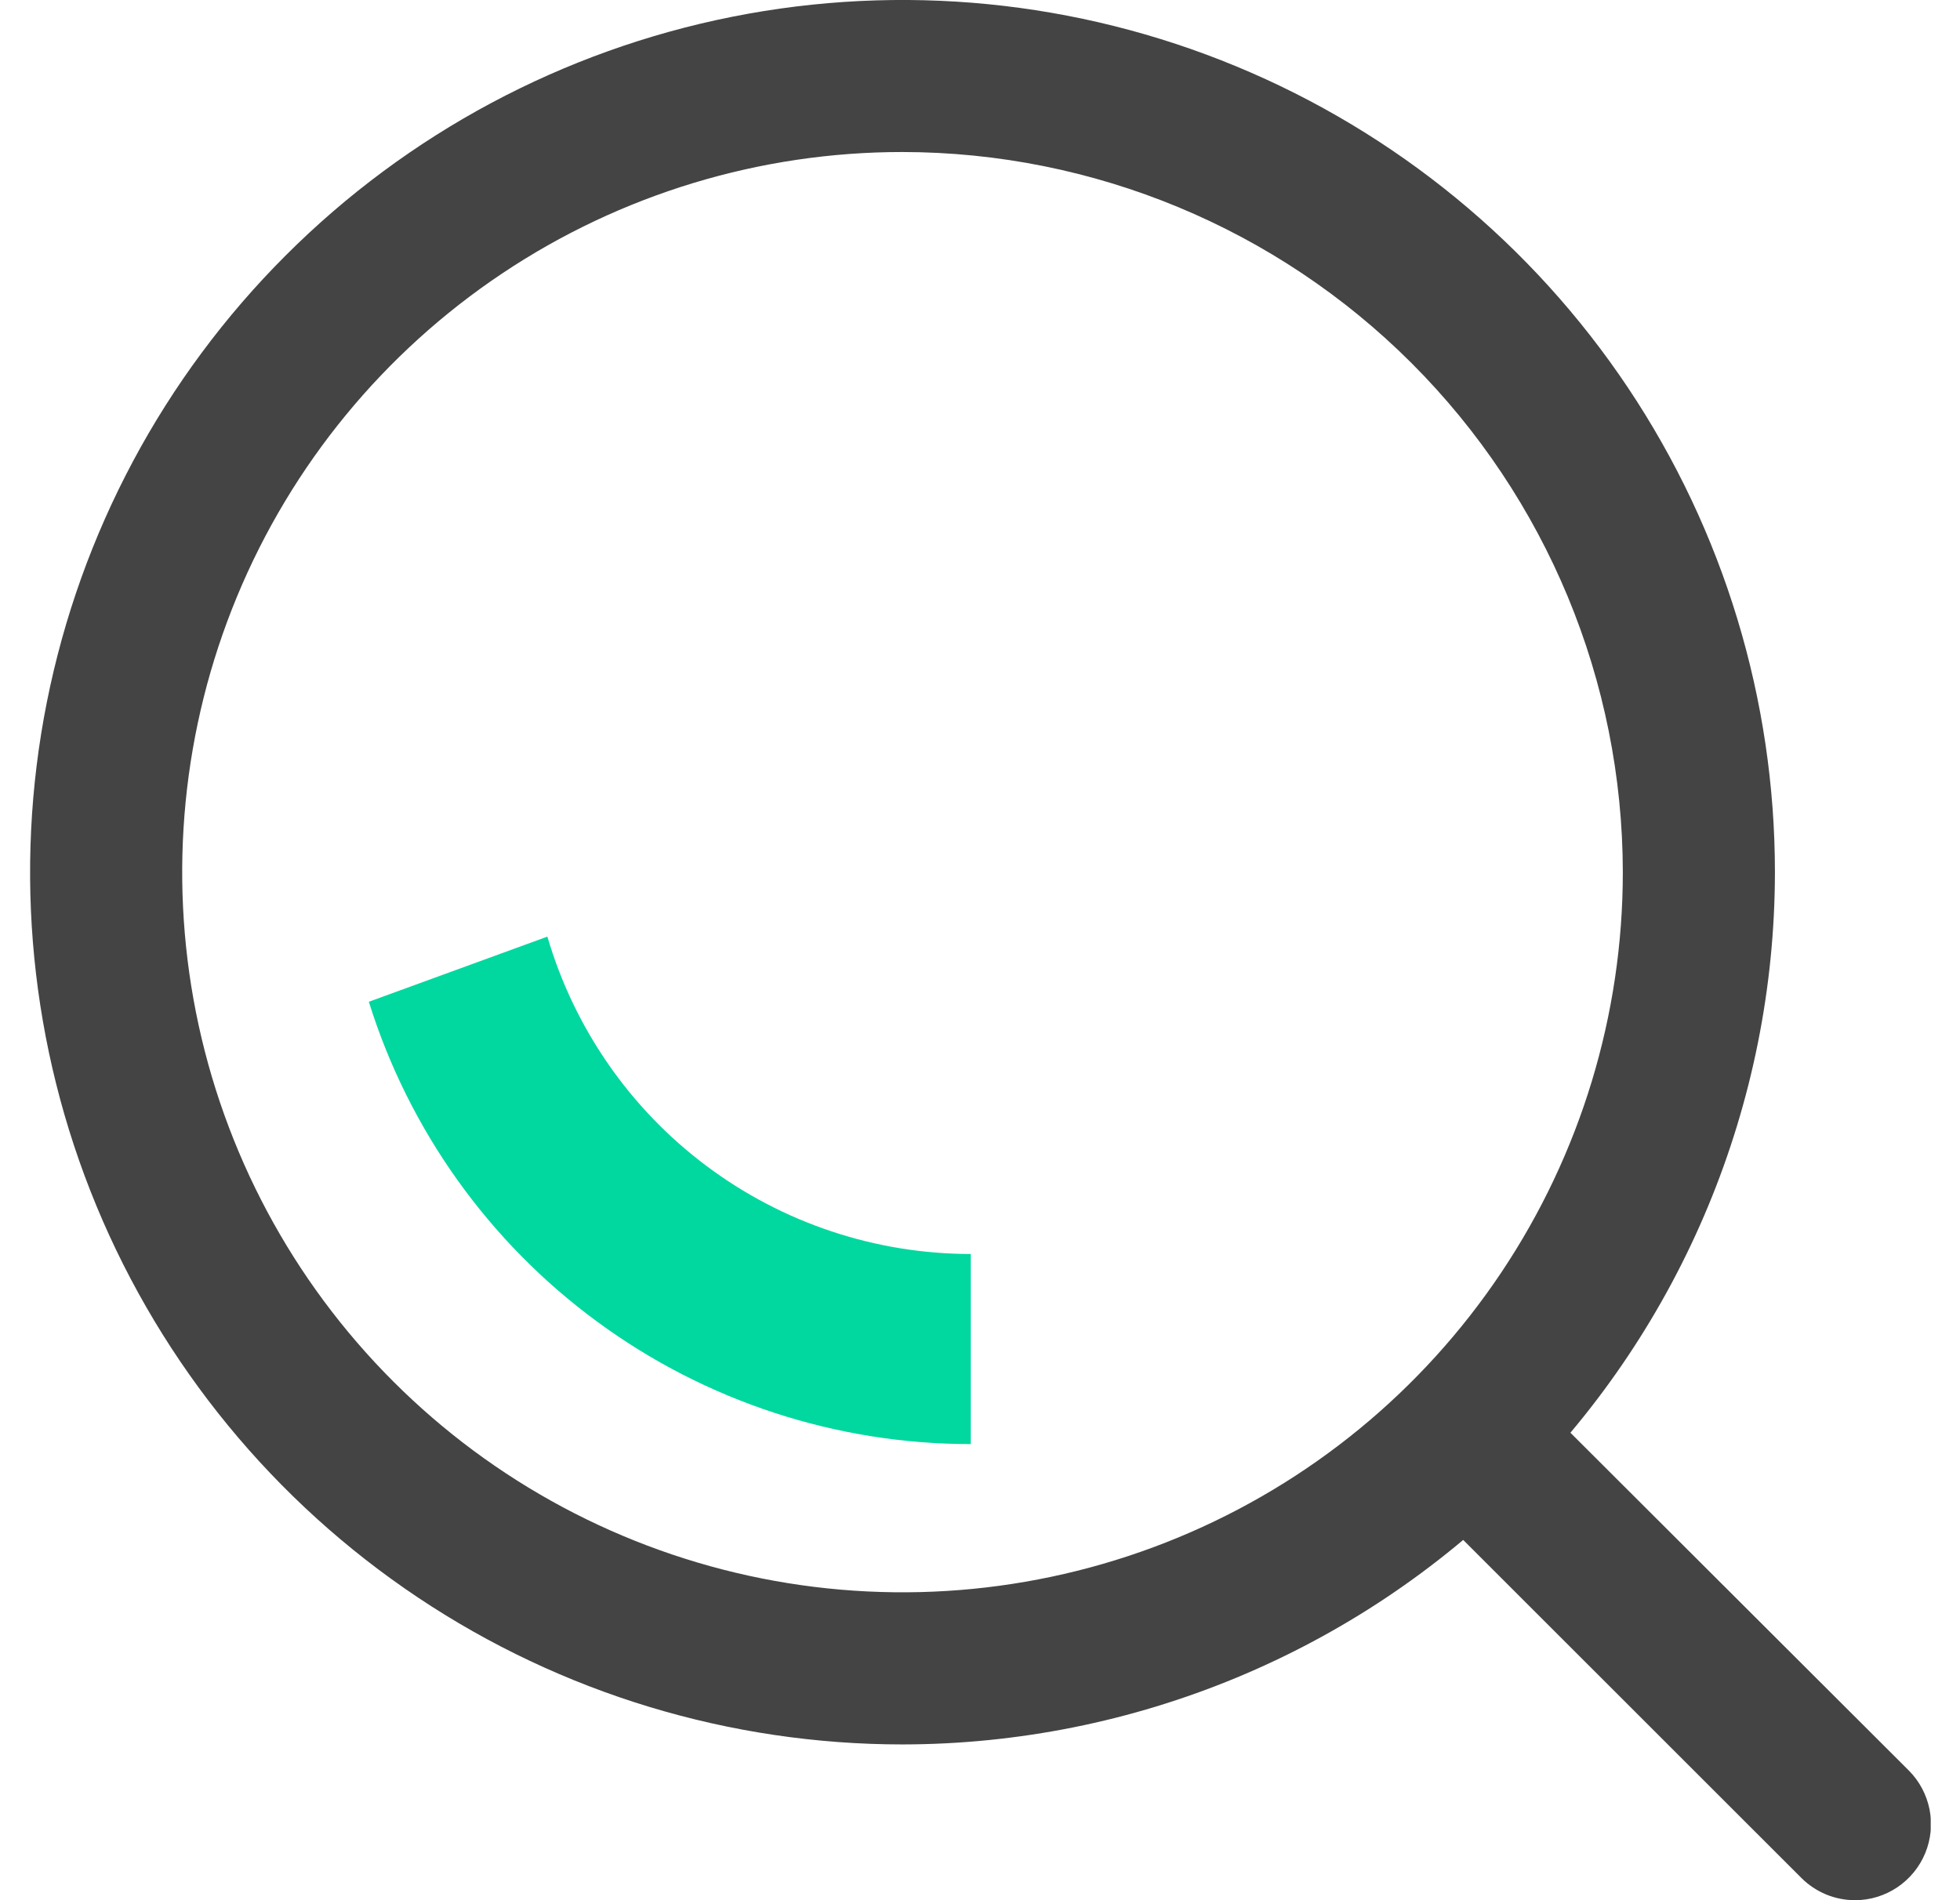 <svg width="33" height="32" viewBox="0 0 33 32" fill="none" xmlns="http://www.w3.org/2000/svg">
<g clip-path="url(#clip0_1705_30530)">
<path d="M15.197 29.377C12.291 29.377 9.451 28.516 7.036 26.902C4.62 25.288 2.737 22.994 1.625 20.311C0.513 17.627 0.222 14.673 0.789 11.824C1.356 8.974 2.754 6.357 4.809 4.303C6.863 2.248 9.48 0.849 12.329 0.282C15.179 -0.285 18.132 0.006 20.816 1.118C23.5 2.23 25.794 4.112 27.409 6.528C29.023 8.943 29.884 11.783 29.884 14.689C29.88 18.583 28.331 22.316 25.577 25.07C22.824 27.823 19.091 29.372 15.197 29.377ZM15.197 2.56C12.798 2.559 10.453 3.27 8.458 4.603C6.464 5.935 4.909 7.829 3.991 10.045C3.073 12.261 2.833 14.7 3.3 17.052C3.768 19.405 4.923 21.566 6.619 23.262C8.315 24.959 10.476 26.114 12.828 26.582C15.181 27.05 17.619 26.81 19.835 25.893C22.052 24.975 23.946 23.421 25.279 21.426C26.612 19.432 27.323 17.087 27.323 14.689C27.32 11.473 26.041 8.391 23.768 6.117C21.494 3.843 18.412 2.564 15.197 2.56Z" fill="#444444"/>
<path d="M31.232 32C31.065 32 30.899 31.967 30.744 31.903C30.589 31.838 30.448 31.744 30.33 31.626L24.07 25.368C23.861 25.123 23.753 24.809 23.766 24.487C23.779 24.165 23.912 23.86 24.14 23.633C24.367 23.405 24.672 23.272 24.994 23.259C25.315 23.246 25.63 23.355 25.875 23.563L32.137 29.815C32.316 29.994 32.437 30.222 32.487 30.47C32.536 30.718 32.511 30.975 32.414 31.209C32.318 31.442 32.154 31.642 31.944 31.783C31.734 31.924 31.487 32 31.235 32H31.232Z" fill="#444444"/>
<path d="M16.345 24.319C14.082 24.32 11.878 23.598 10.055 22.258C8.231 20.918 6.884 19.03 6.21 16.87L9.216 15.773C9.668 17.315 10.606 18.669 11.891 19.632C13.176 20.596 14.739 21.117 16.345 21.118V24.319Z" fill="#00D8A0"/>
</g>
<defs>
<clipPath id="clip0_1705_30530">
<rect width="32" height="32" fill="white" transform="translate(0.507)"/>
</clipPath>
</defs>
</svg>
